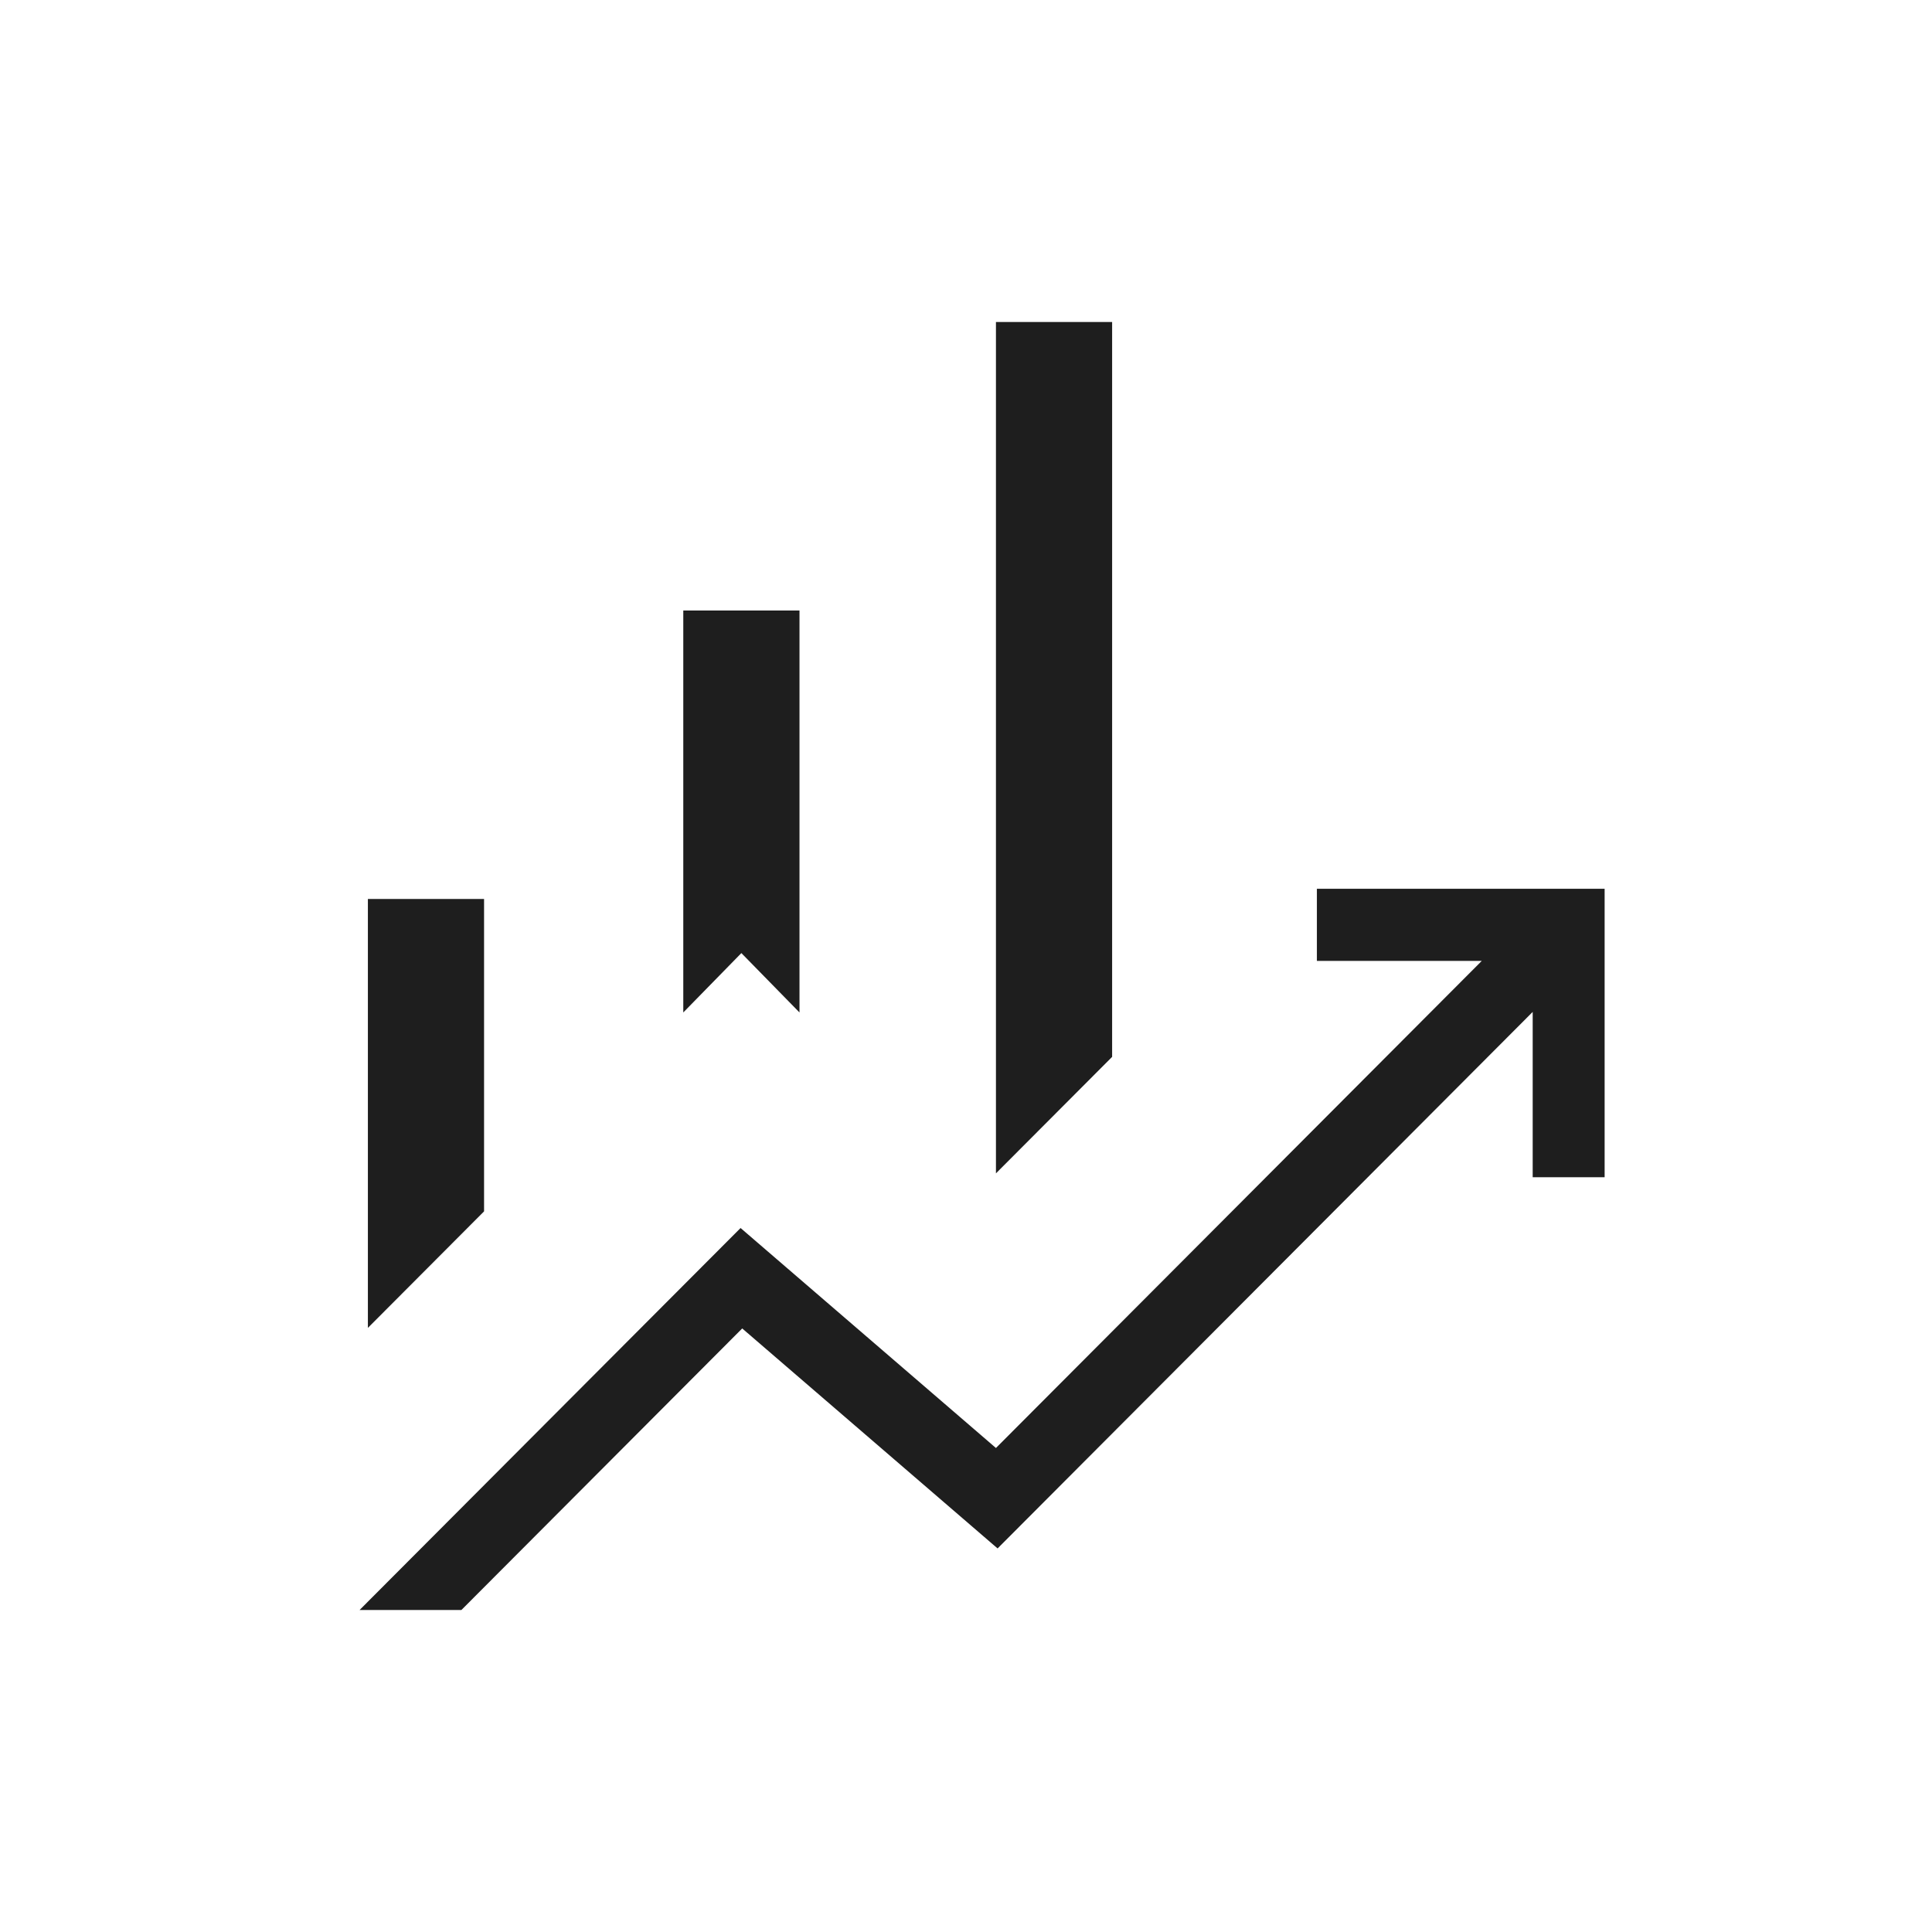 <svg width="60" height="60" viewBox="0 0 60 60" fill="none" xmlns="http://www.w3.org/2000/svg">
<g clip-path="url(#clip0_8898_20424)">
<path d="M21.22 31.443V18.96H24.829V31.443L23.024 29.599L21.22 31.443ZM30.93 36.44V10H34.538V32.822L30.93 36.44ZM11.425 41.239V27.919H15.033V37.62L11.425 41.239ZM11.167 50L22.999 38.137L30.93 44.969L46.018 29.841H40.897V27.601H49.833V36.56H47.599V31.426L30.981 48.088L23.05 41.256L14.329 50H11.167Z" fill="#1E1E1E"/>
</g>
<defs>
<clipPath id="clip0_8898_20424">
<rect width="60" height="60" fill="white"/>
</clipPath>
</defs>
</svg>
